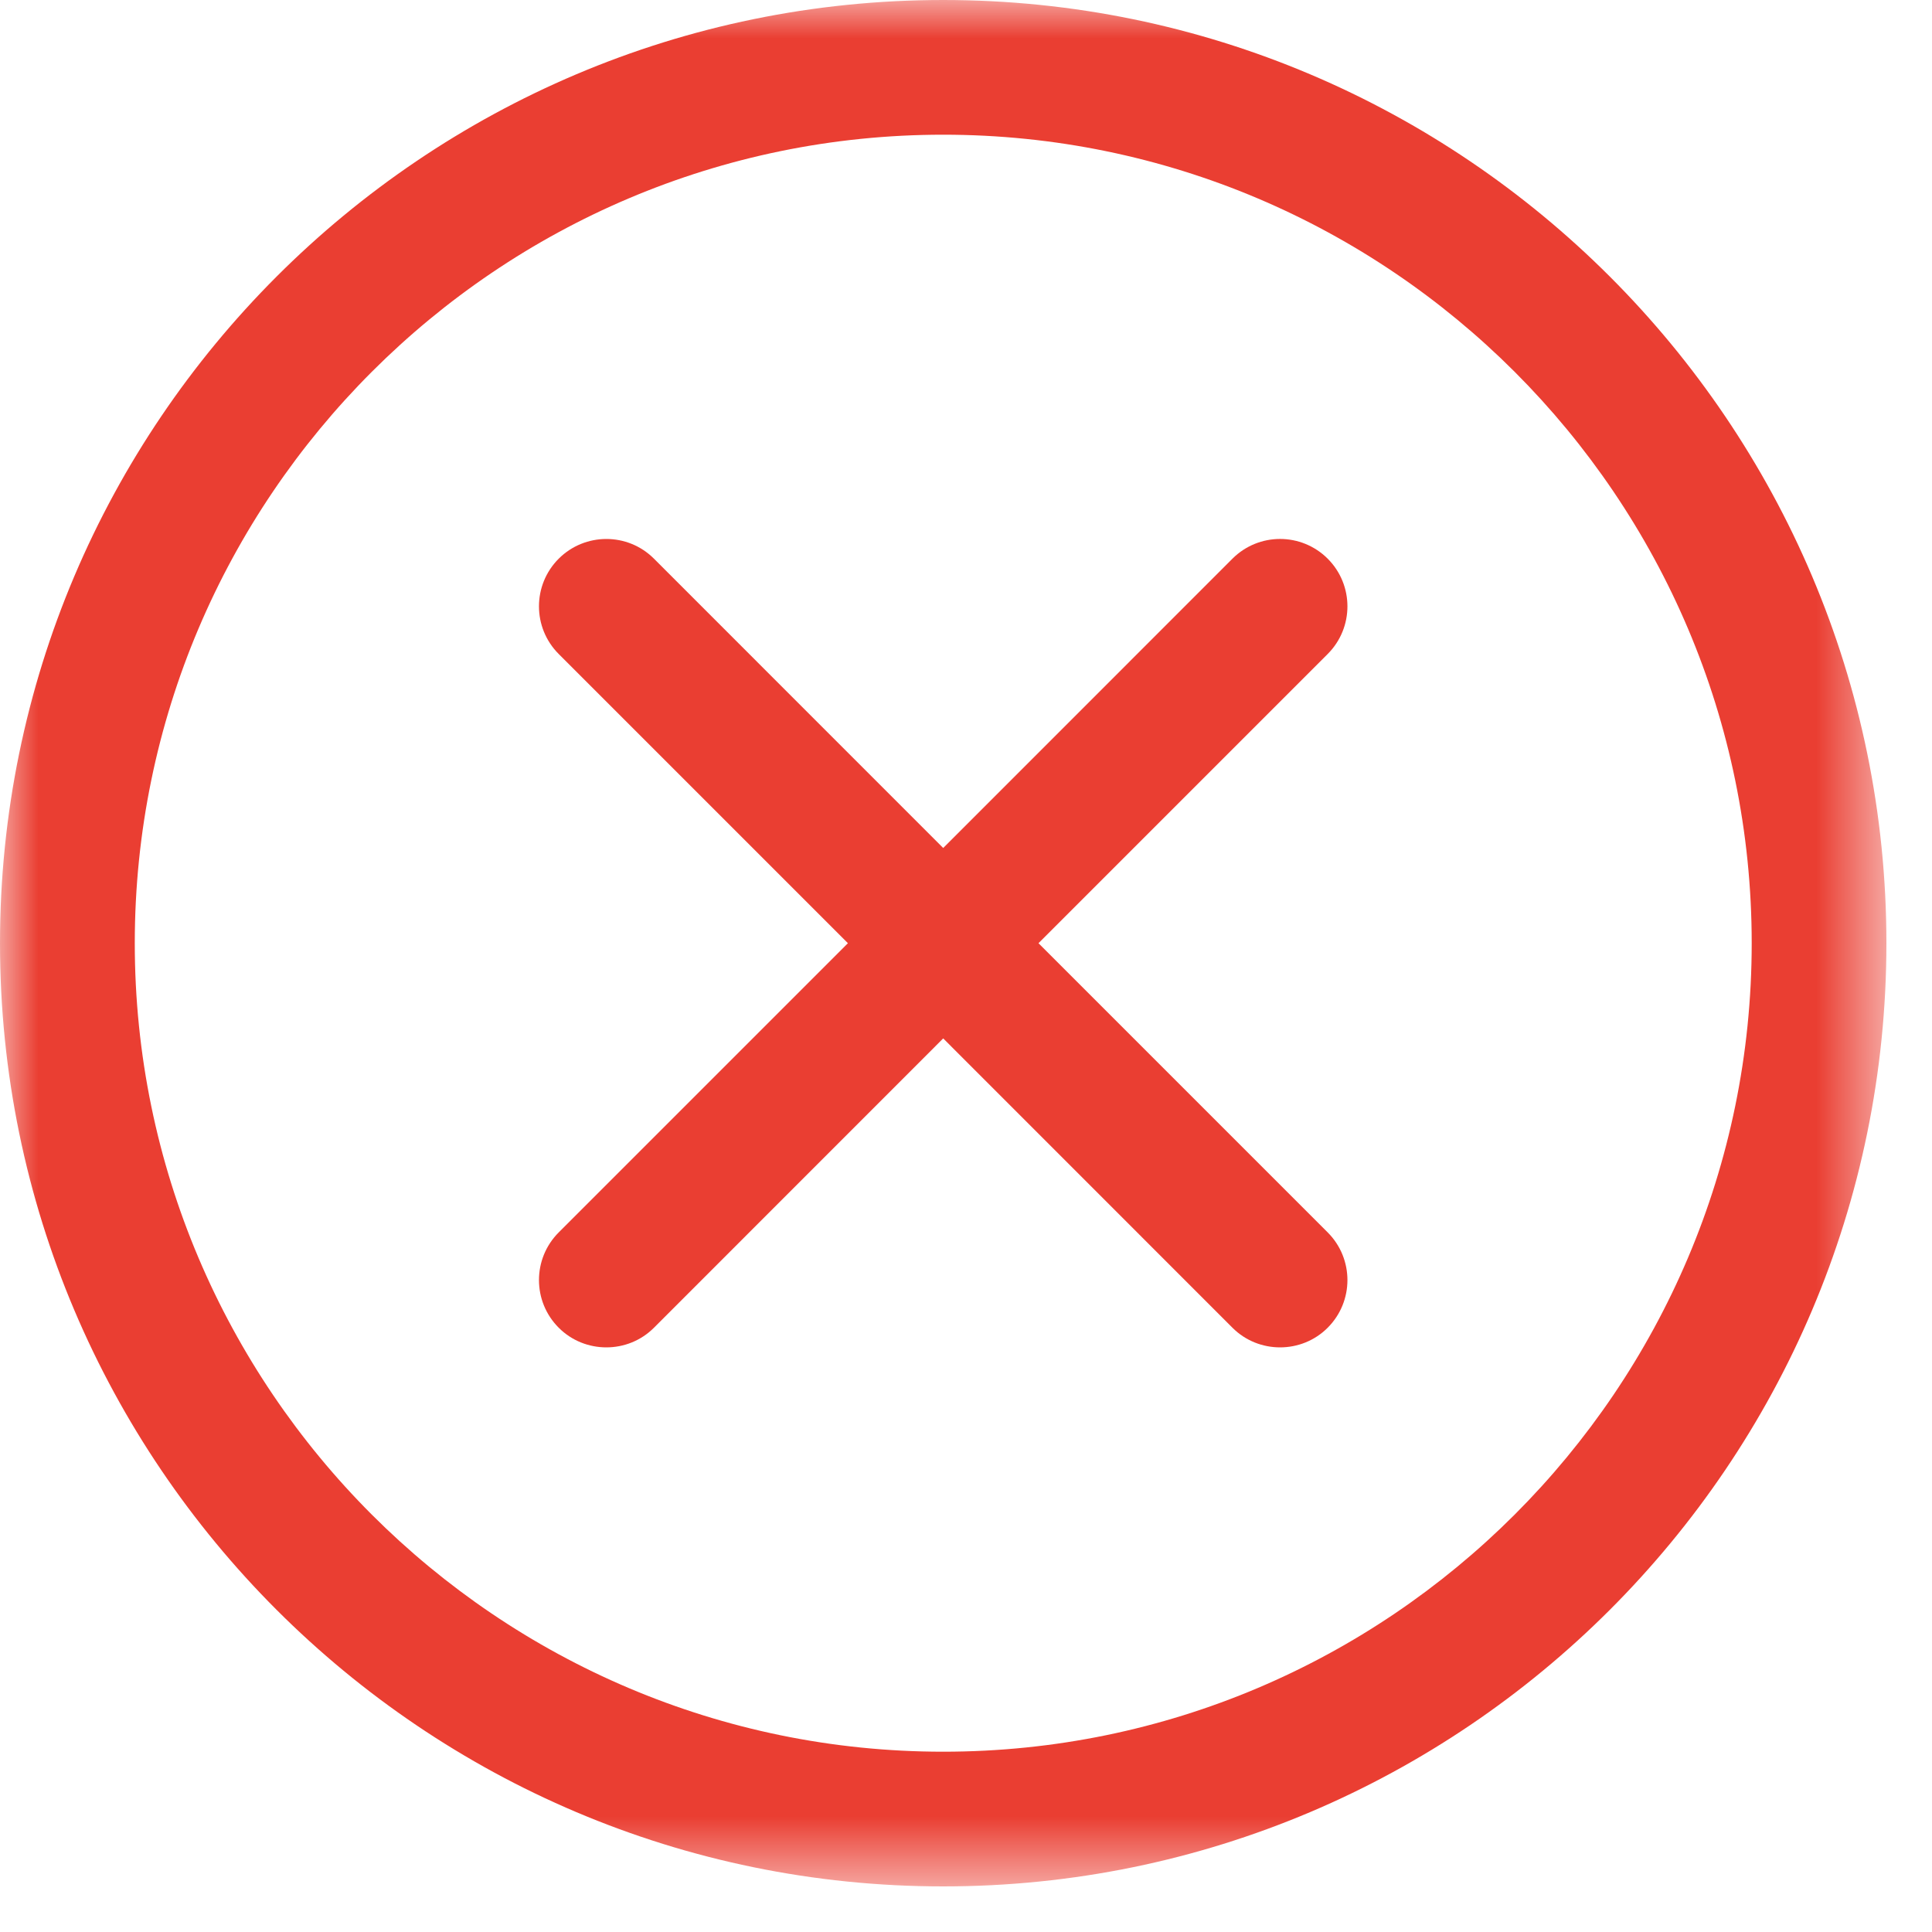 <?xml version="1.0" encoding="UTF-8"?>
<svg width="25px" height="25px" viewBox="0 0 25 25" version="1.1" xmlns="http://www.w3.org/2000/svg" xmlns:xlink="http://www.w3.org/1999/xlink">
    <title>Group 6</title>
    <defs>
        <polygon id="path-1" points="0 0 24.41 0 24.41 24.41 0 24.41"></polygon>
    </defs>
    <g id="Mobile" stroke="none" stroke-width="1" fill="none" fill-rule="evenodd">
        <g id="6-Compare-Cover" transform="translate(-285, -2119)">
            <g id="Group-10" transform="translate(31, 1905)">
                <g id="Group-6" transform="translate(254, 214)">
                    <g id="Group-3">
                        <mask id="mask-2" fill="white">
                            <use xlink:href="#path-1"></use>
                        </mask>
                        <g id="Clip-2"></g>
                        <path d="M12.205,22.667 C6.437,22.667 1.744,17.974 1.744,12.205 C1.744,6.437 6.437,1.743 12.205,1.743 C17.974,1.743 22.667,6.437 22.667,12.205 C22.667,17.974 17.974,22.667 12.205,22.667 M12.205,-0 C5.476,-0 -0,5.475 -0,12.205 C-0,18.935 5.476,24.41 12.205,24.41 C18.935,24.41 24.41,18.935 24.41,12.205 C24.41,5.475 18.935,-0 12.205,-0" id="Fill-1" fill="#EA3E32" mask="url(#mask-2)"></path>
                    </g>
                    <path d="M13.438,12.205 L17.18,8.463 C17.521,8.122 17.521,7.57 17.18,7.229 C16.839,6.889 16.289,6.889 15.948,7.229 L12.205,10.973 L8.462,7.229 C8.122,6.889 7.57,6.89 7.23,7.229 C6.889,7.57 6.889,8.122 7.23,8.463 L10.972,12.205 L7.23,15.947 C6.889,16.288 6.889,16.84 7.23,17.181 C7.4,17.351 7.623,17.435 7.846,17.435 C8.069,17.435 8.292,17.351 8.462,17.181 L12.205,13.437 L15.948,17.181 C16.118,17.351 16.341,17.435 16.564,17.435 C16.787,17.435 17.01,17.351 17.18,17.181 C17.521,16.84 17.521,16.288 17.18,15.947 L13.438,12.205 Z" id="Fill-4" fill="#EA3E32"></path>
                </g>
            </g>
        </g>
    </g>
</svg>